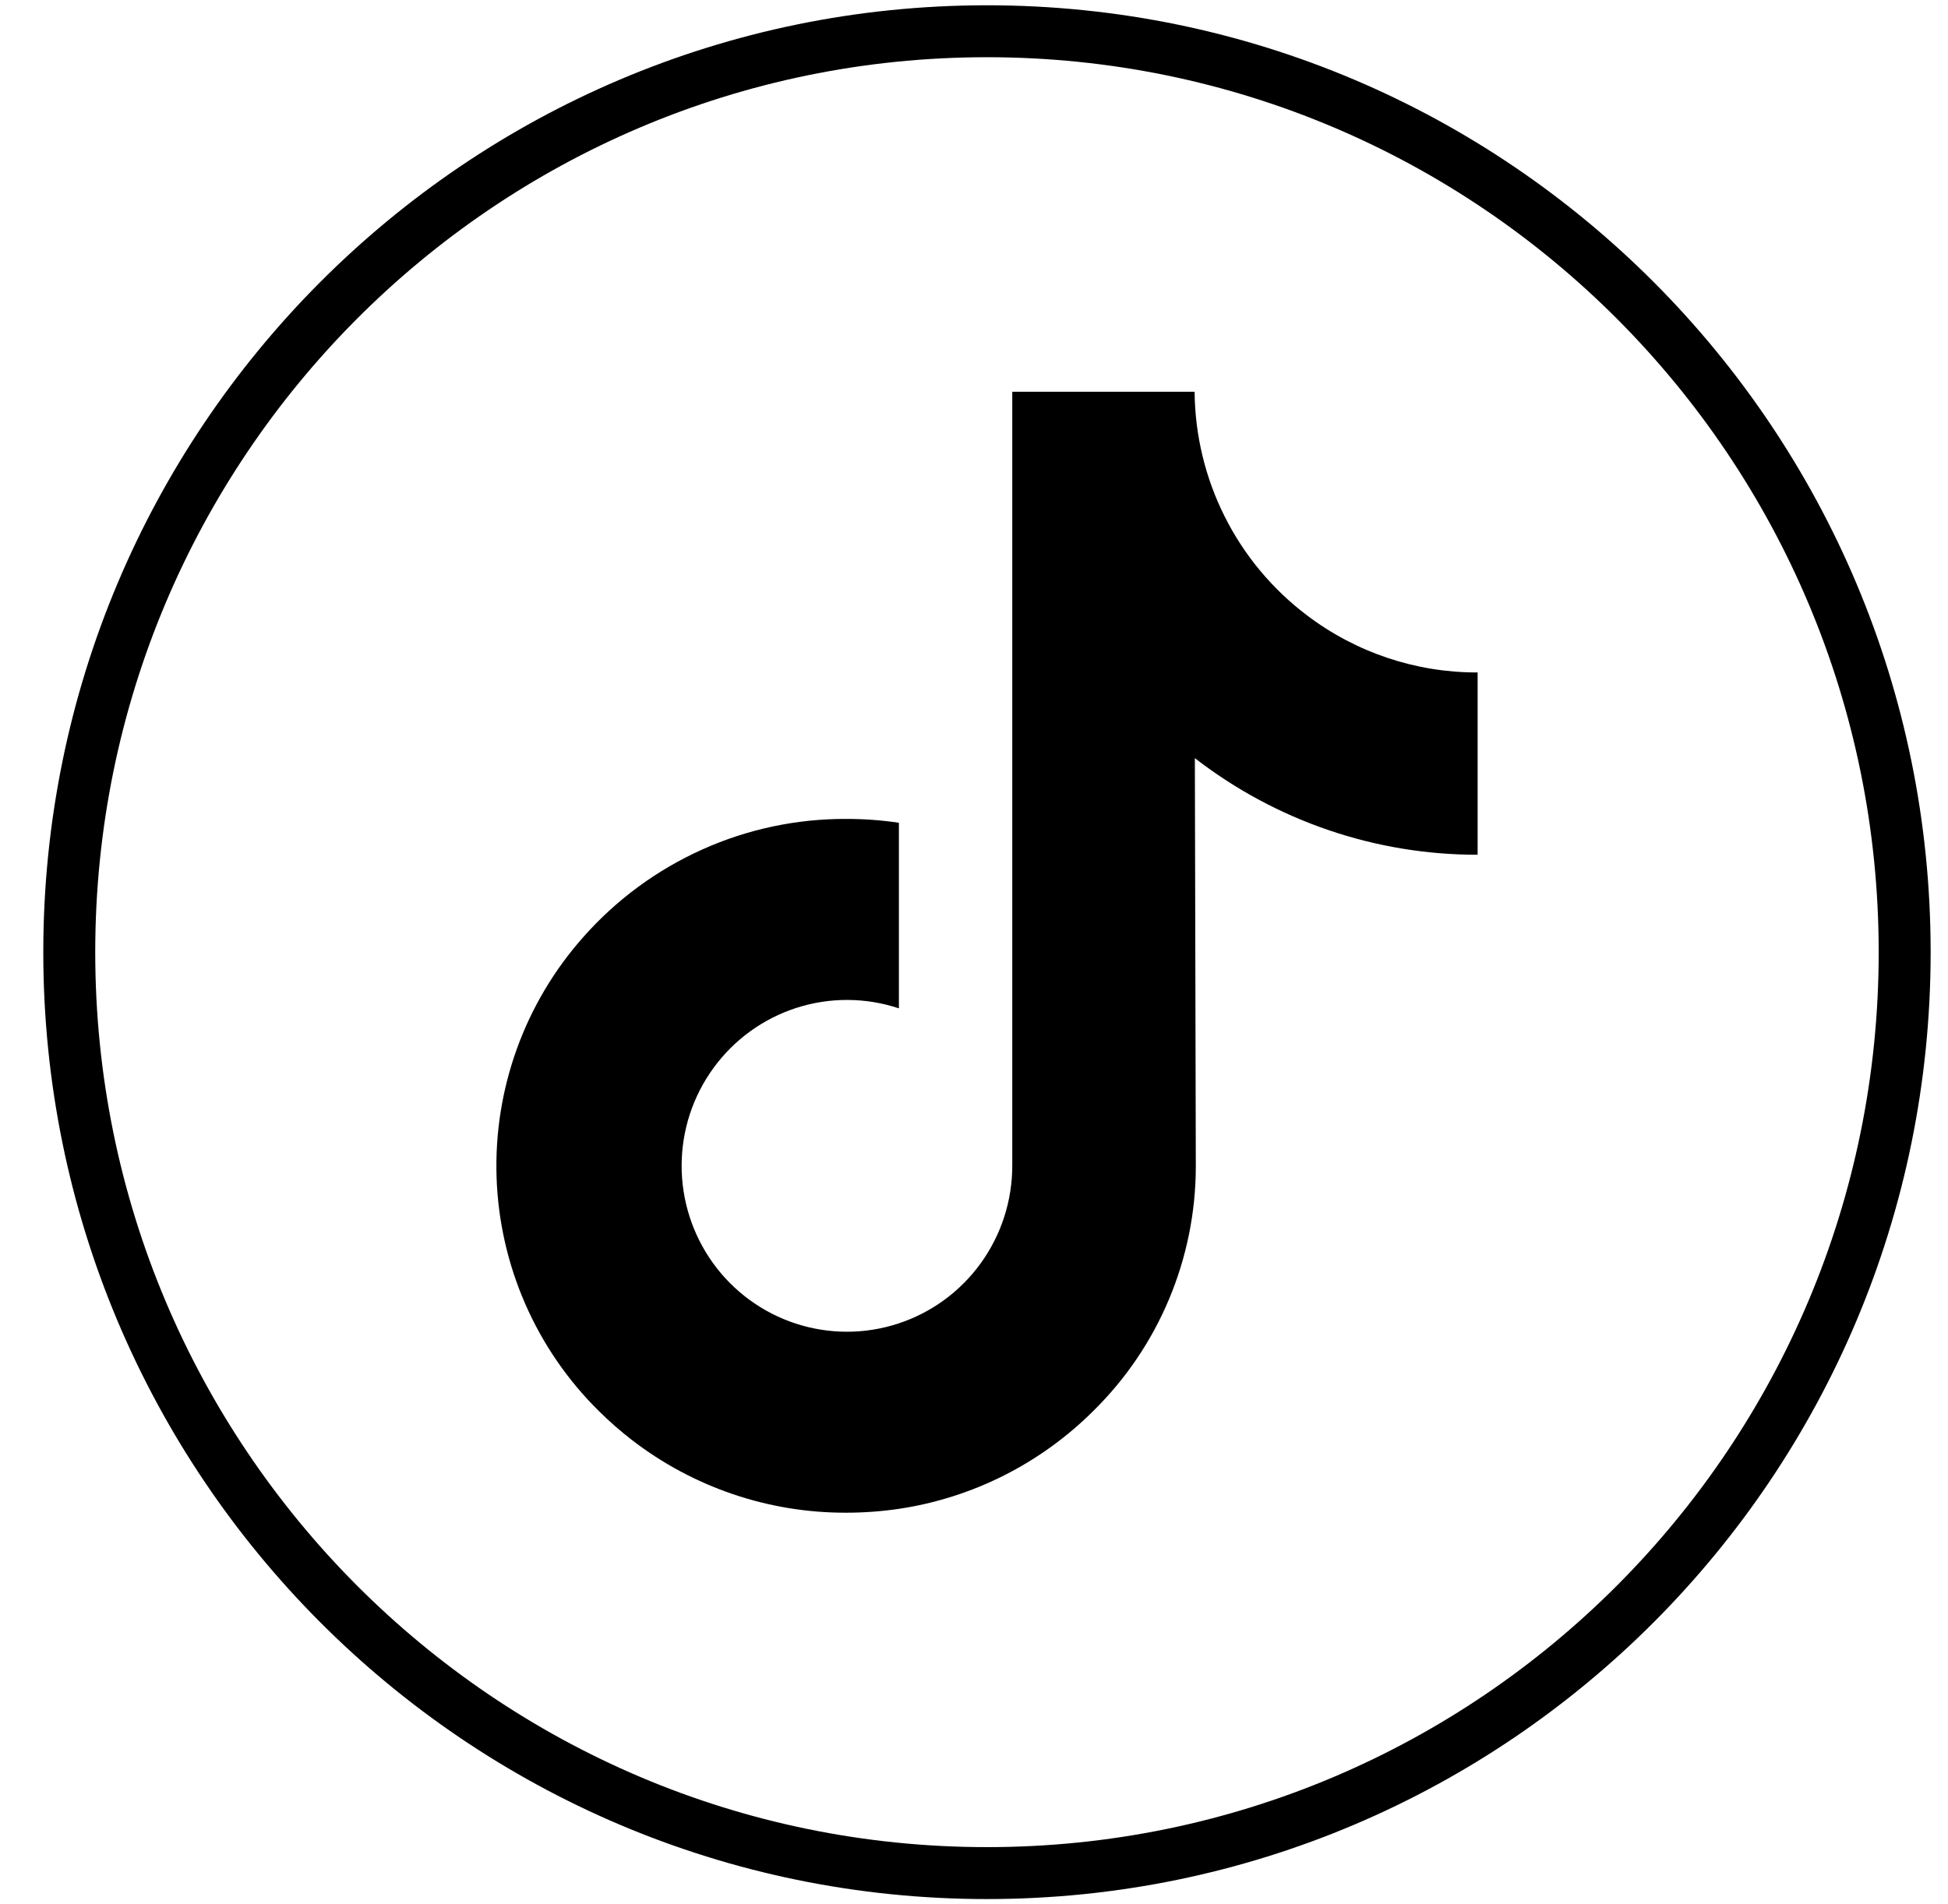 <svg width="45" height="44" viewBox="0 0 45 44" fill="none" xmlns="http://www.w3.org/2000/svg">
<path d="M22.8 43.278C34.508 43.278 43.999 33.752 43.999 22C43.999 10.248 34.508 0.722 22.8 0.722C11.092 0.722 1.6 10.248 1.6 22C1.6 33.752 11.092 43.278 22.8 43.278Z" stroke="black" stroke-width="1.2"/>
<path d="M34.122 15.537C32.705 15.539 31.325 15.076 30.194 14.219C29.395 13.616 28.744 12.836 28.294 11.94C27.843 11.044 27.605 10.056 27.596 9.052H23.384V20.601V26.93C23.385 27.741 23.13 28.531 22.656 29.187C22.182 29.843 21.513 30.332 20.745 30.582C19.977 30.833 19.149 30.832 18.381 30.581C17.614 30.33 16.945 29.841 16.471 29.184C15.998 28.527 15.744 27.737 15.746 26.926C15.748 26.116 16.006 25.327 16.484 24.673C16.961 24.019 17.632 23.533 18.401 23.286C19.17 23.039 19.998 23.043 20.765 23.298V19.01C20.362 18.95 19.956 18.921 19.549 18.921C18.403 18.917 17.268 19.157 16.222 19.628C15.175 20.098 14.24 20.786 13.479 21.646C12.124 23.169 11.405 25.156 11.471 27.197C11.538 29.237 12.385 31.174 13.836 32.604C14.076 32.842 14.33 33.064 14.597 33.271C16.017 34.366 17.759 34.957 19.549 34.951C19.956 34.951 20.362 34.921 20.765 34.862C22.465 34.608 24.039 33.814 25.258 32.598C26.004 31.864 26.598 30.988 27.004 30.021C27.41 29.055 27.621 28.017 27.624 26.968L27.602 17.517C29.473 18.966 31.77 19.752 34.134 19.749V15.535L34.122 15.537Z" fill="black"/>
</svg>

